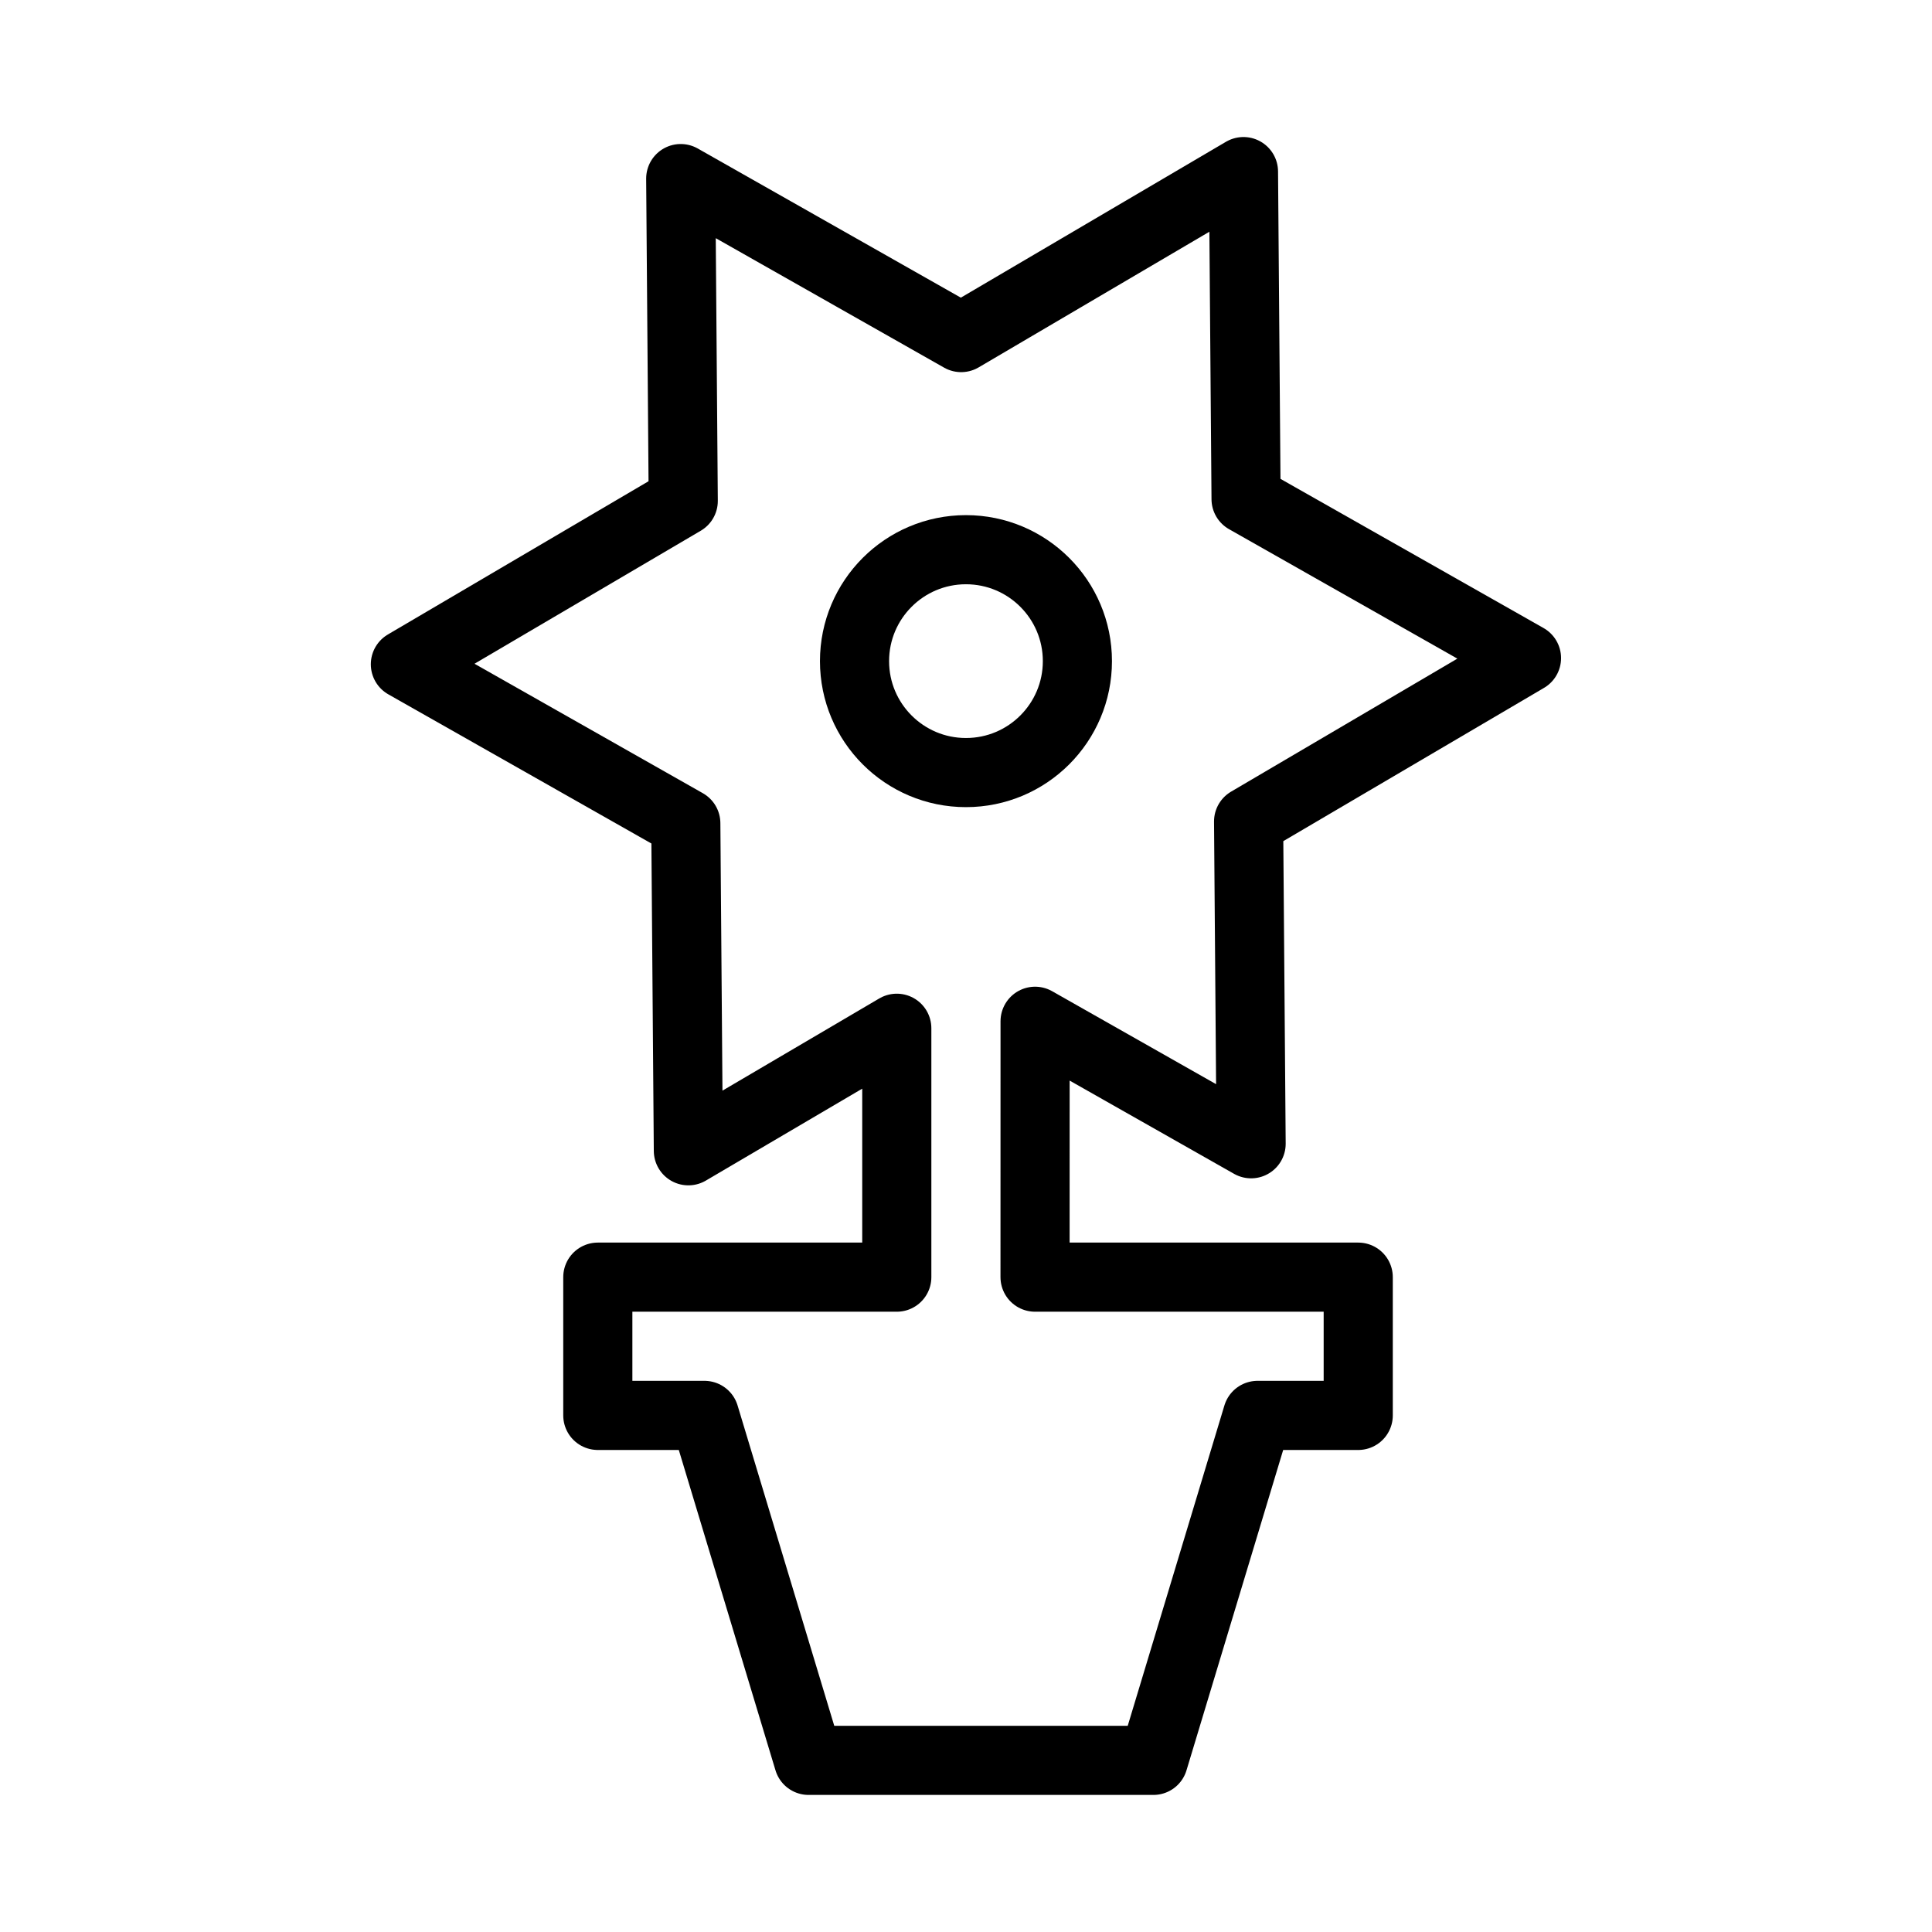 <?xml version="1.0" encoding="UTF-8"?>
<!-- Uploaded to: SVG Repo, www.svgrepo.com, Generator: SVG Repo Mixer Tools -->
<svg width="800px" height="800px" version="1.1" viewBox="144 144 512 512" xmlns="http://www.w3.org/2000/svg">
 <g fill="none" stroke="#000000" stroke-linecap="round" stroke-linejoin="round" stroke-miterlimit="10" stroke-width="2">
  <path transform="matrix(9.16 0 0 9.16 148.09 148.09)" d="m30.724 18.681c0 1.781-1.444 3.224-3.224 3.224-1.781 0-3.224-1.444-3.224-3.224 0-1.78 1.444-3.224 3.224-3.224 1.78 0 3.224 1.444 3.224 3.224"/>
  <path transform="matrix(9.16 0 0 9.16 148.09 148.09)" d="m29.5 29.1 6.25 3.544-0.073-9.325 8.04-4.726-8.113-4.6-0.075-9.475-8.168 4.802-8.113-4.6 0.073 9.326-8.039 4.726 8.113 4.6 0.074 9.475 6.03-3.545v7.201h-8.65v4h3.086l3.012 9.98h9.976l3.012-9.98h2.914v-4h-9.35z"/>
 </g>
</svg>
